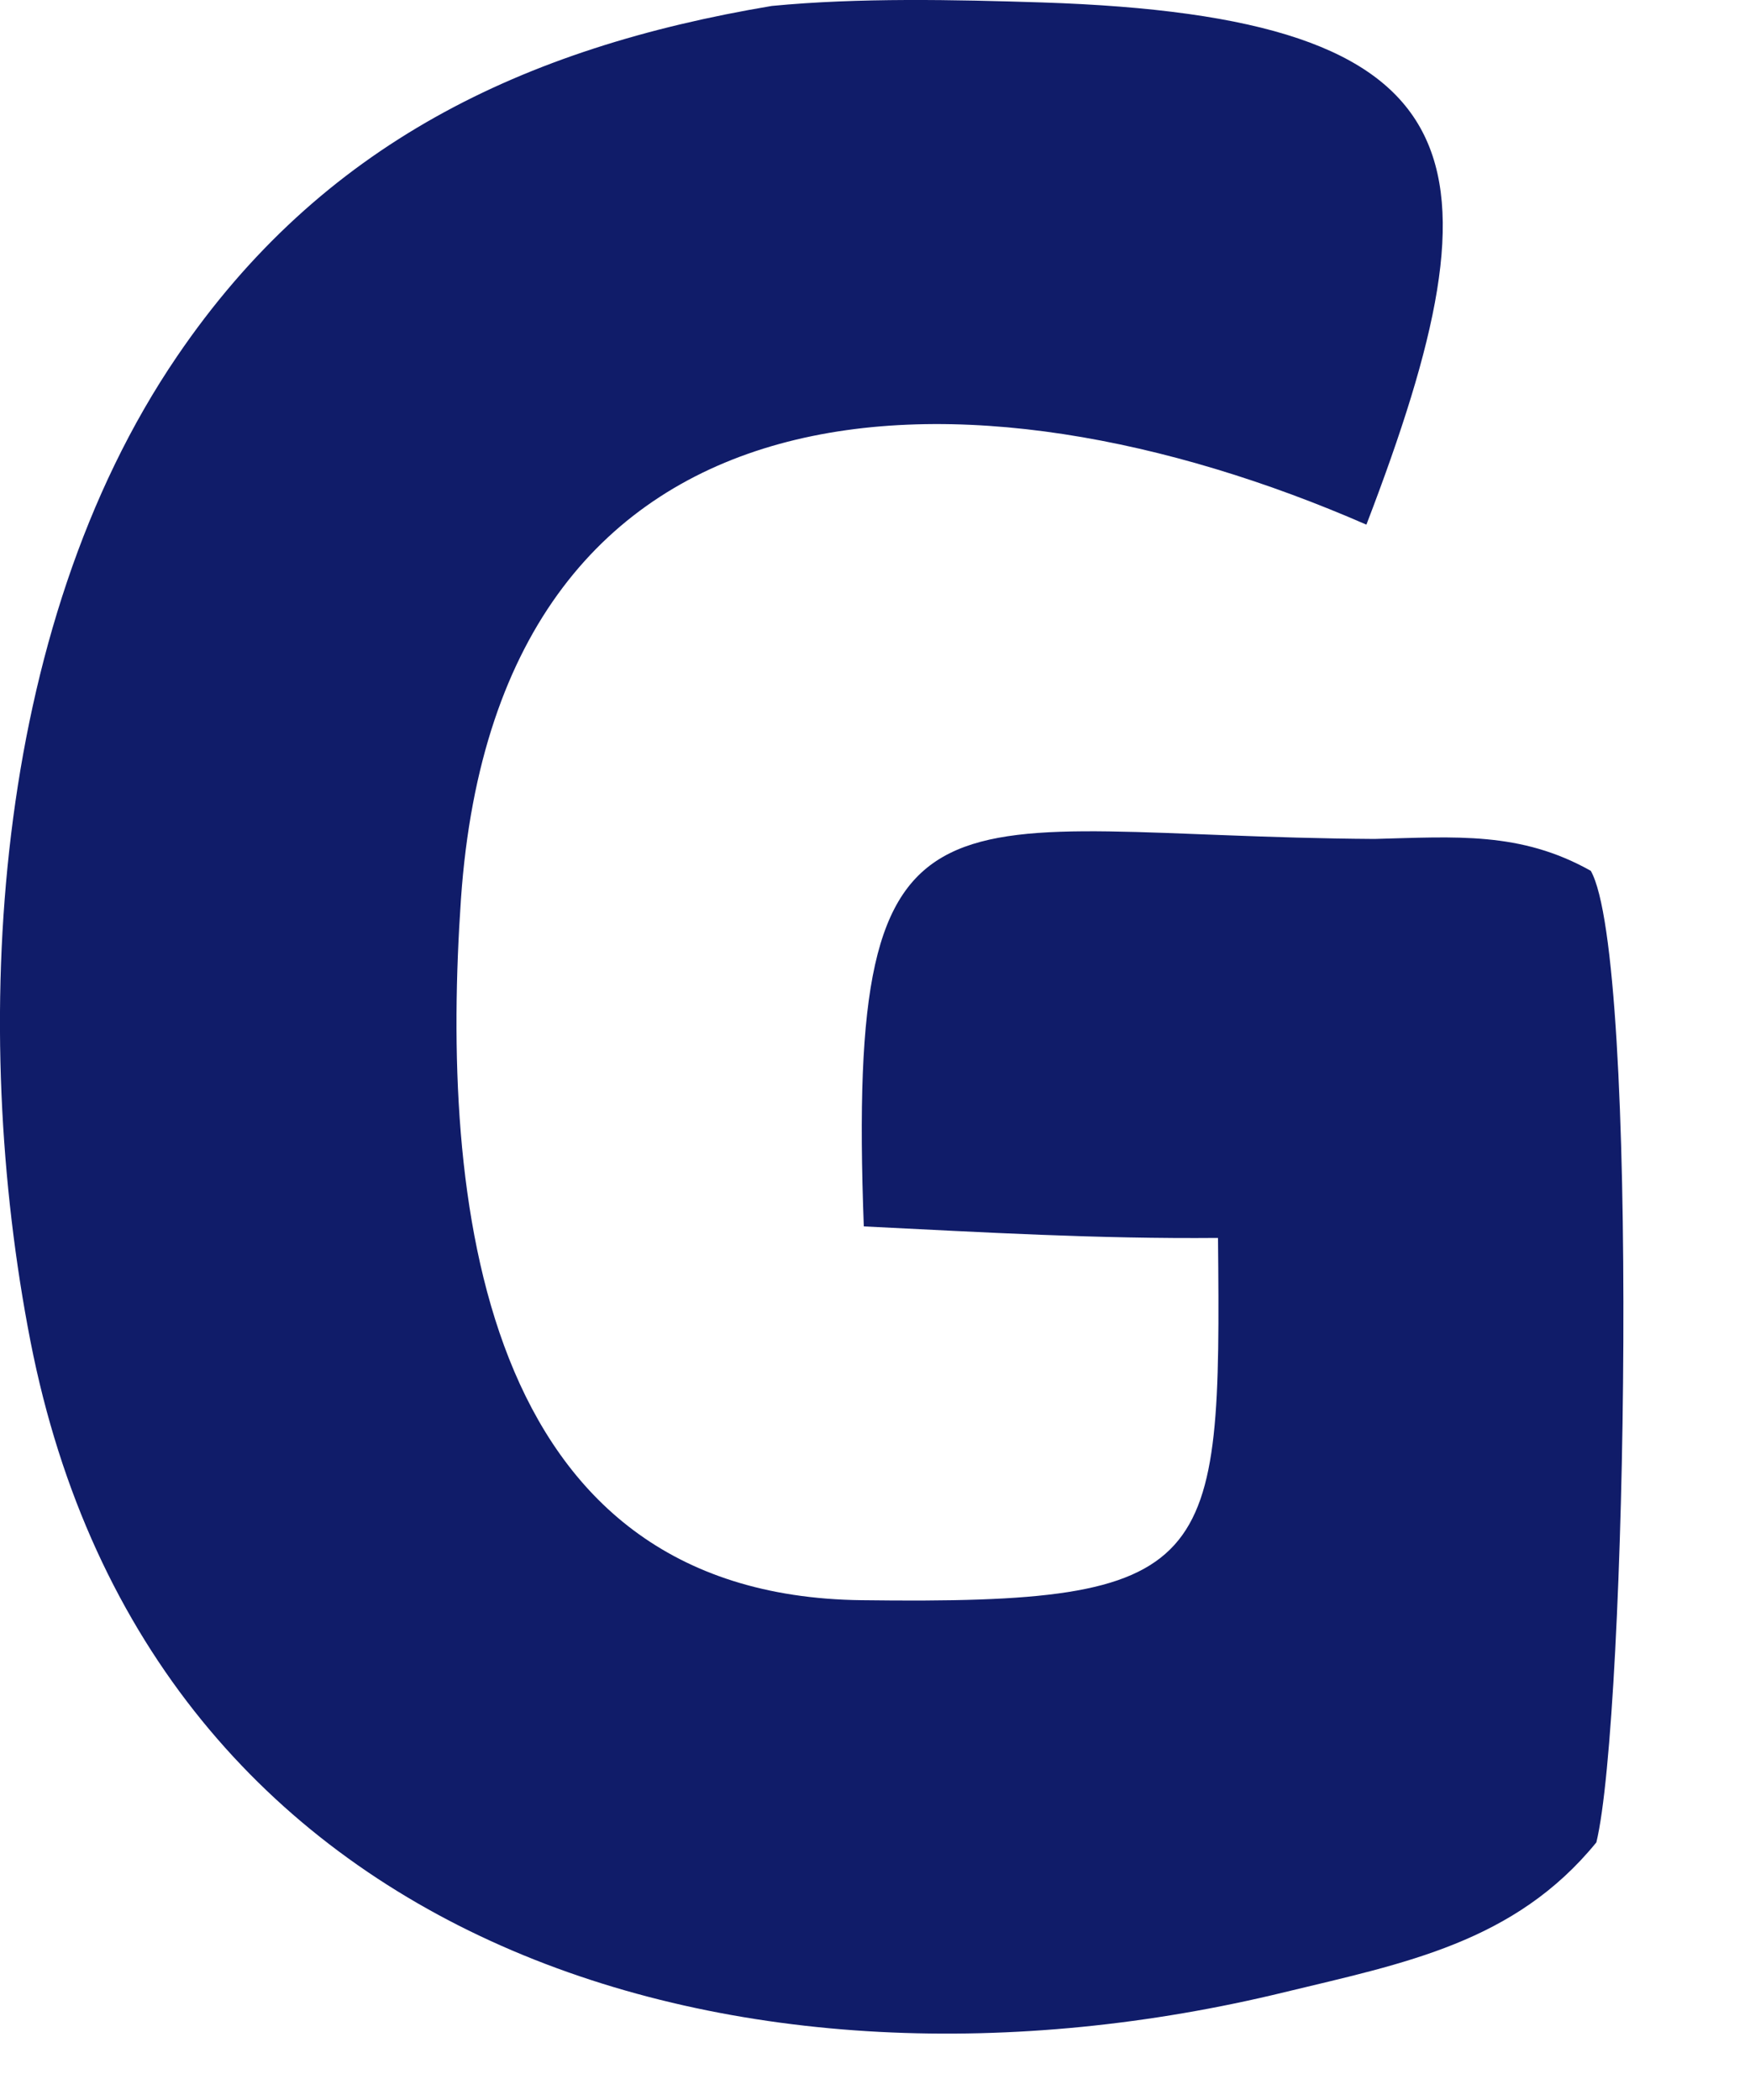 <?xml version="1.0" encoding="utf-8"?>
<svg xmlns="http://www.w3.org/2000/svg" fill="none" height="100%" overflow="visible" preserveAspectRatio="none" style="display: block;" viewBox="0 0 5 6" width="100%">
<path d="M2.205 0.017C2.453 -0.007 2.728 -0.001 2.978 0.007C4.236 0.048 4.306 0.451 3.904 1.499C2.775 1.006 1.424 1.02 1.317 2.569C1.259 3.413 1.36 4.559 2.462 4.572C3.478 4.585 3.489 4.483 3.48 3.537C3.137 3.54 2.811 3.521 2.468 3.504C2.417 2.145 2.687 2.389 3.927 2.397C4.159 2.391 4.344 2.375 4.545 2.488C4.685 2.732 4.648 4.909 4.561 5.264C4.328 5.55 4.013 5.609 3.67 5.692C2.139 6.065 0.43 5.586 0.087 3.832C-0.087 2.94 -0.026 1.799 0.506 1.018C0.918 0.412 1.494 0.136 2.205 0.017Z" fill="#101C69" id="Vector"/>
</svg>